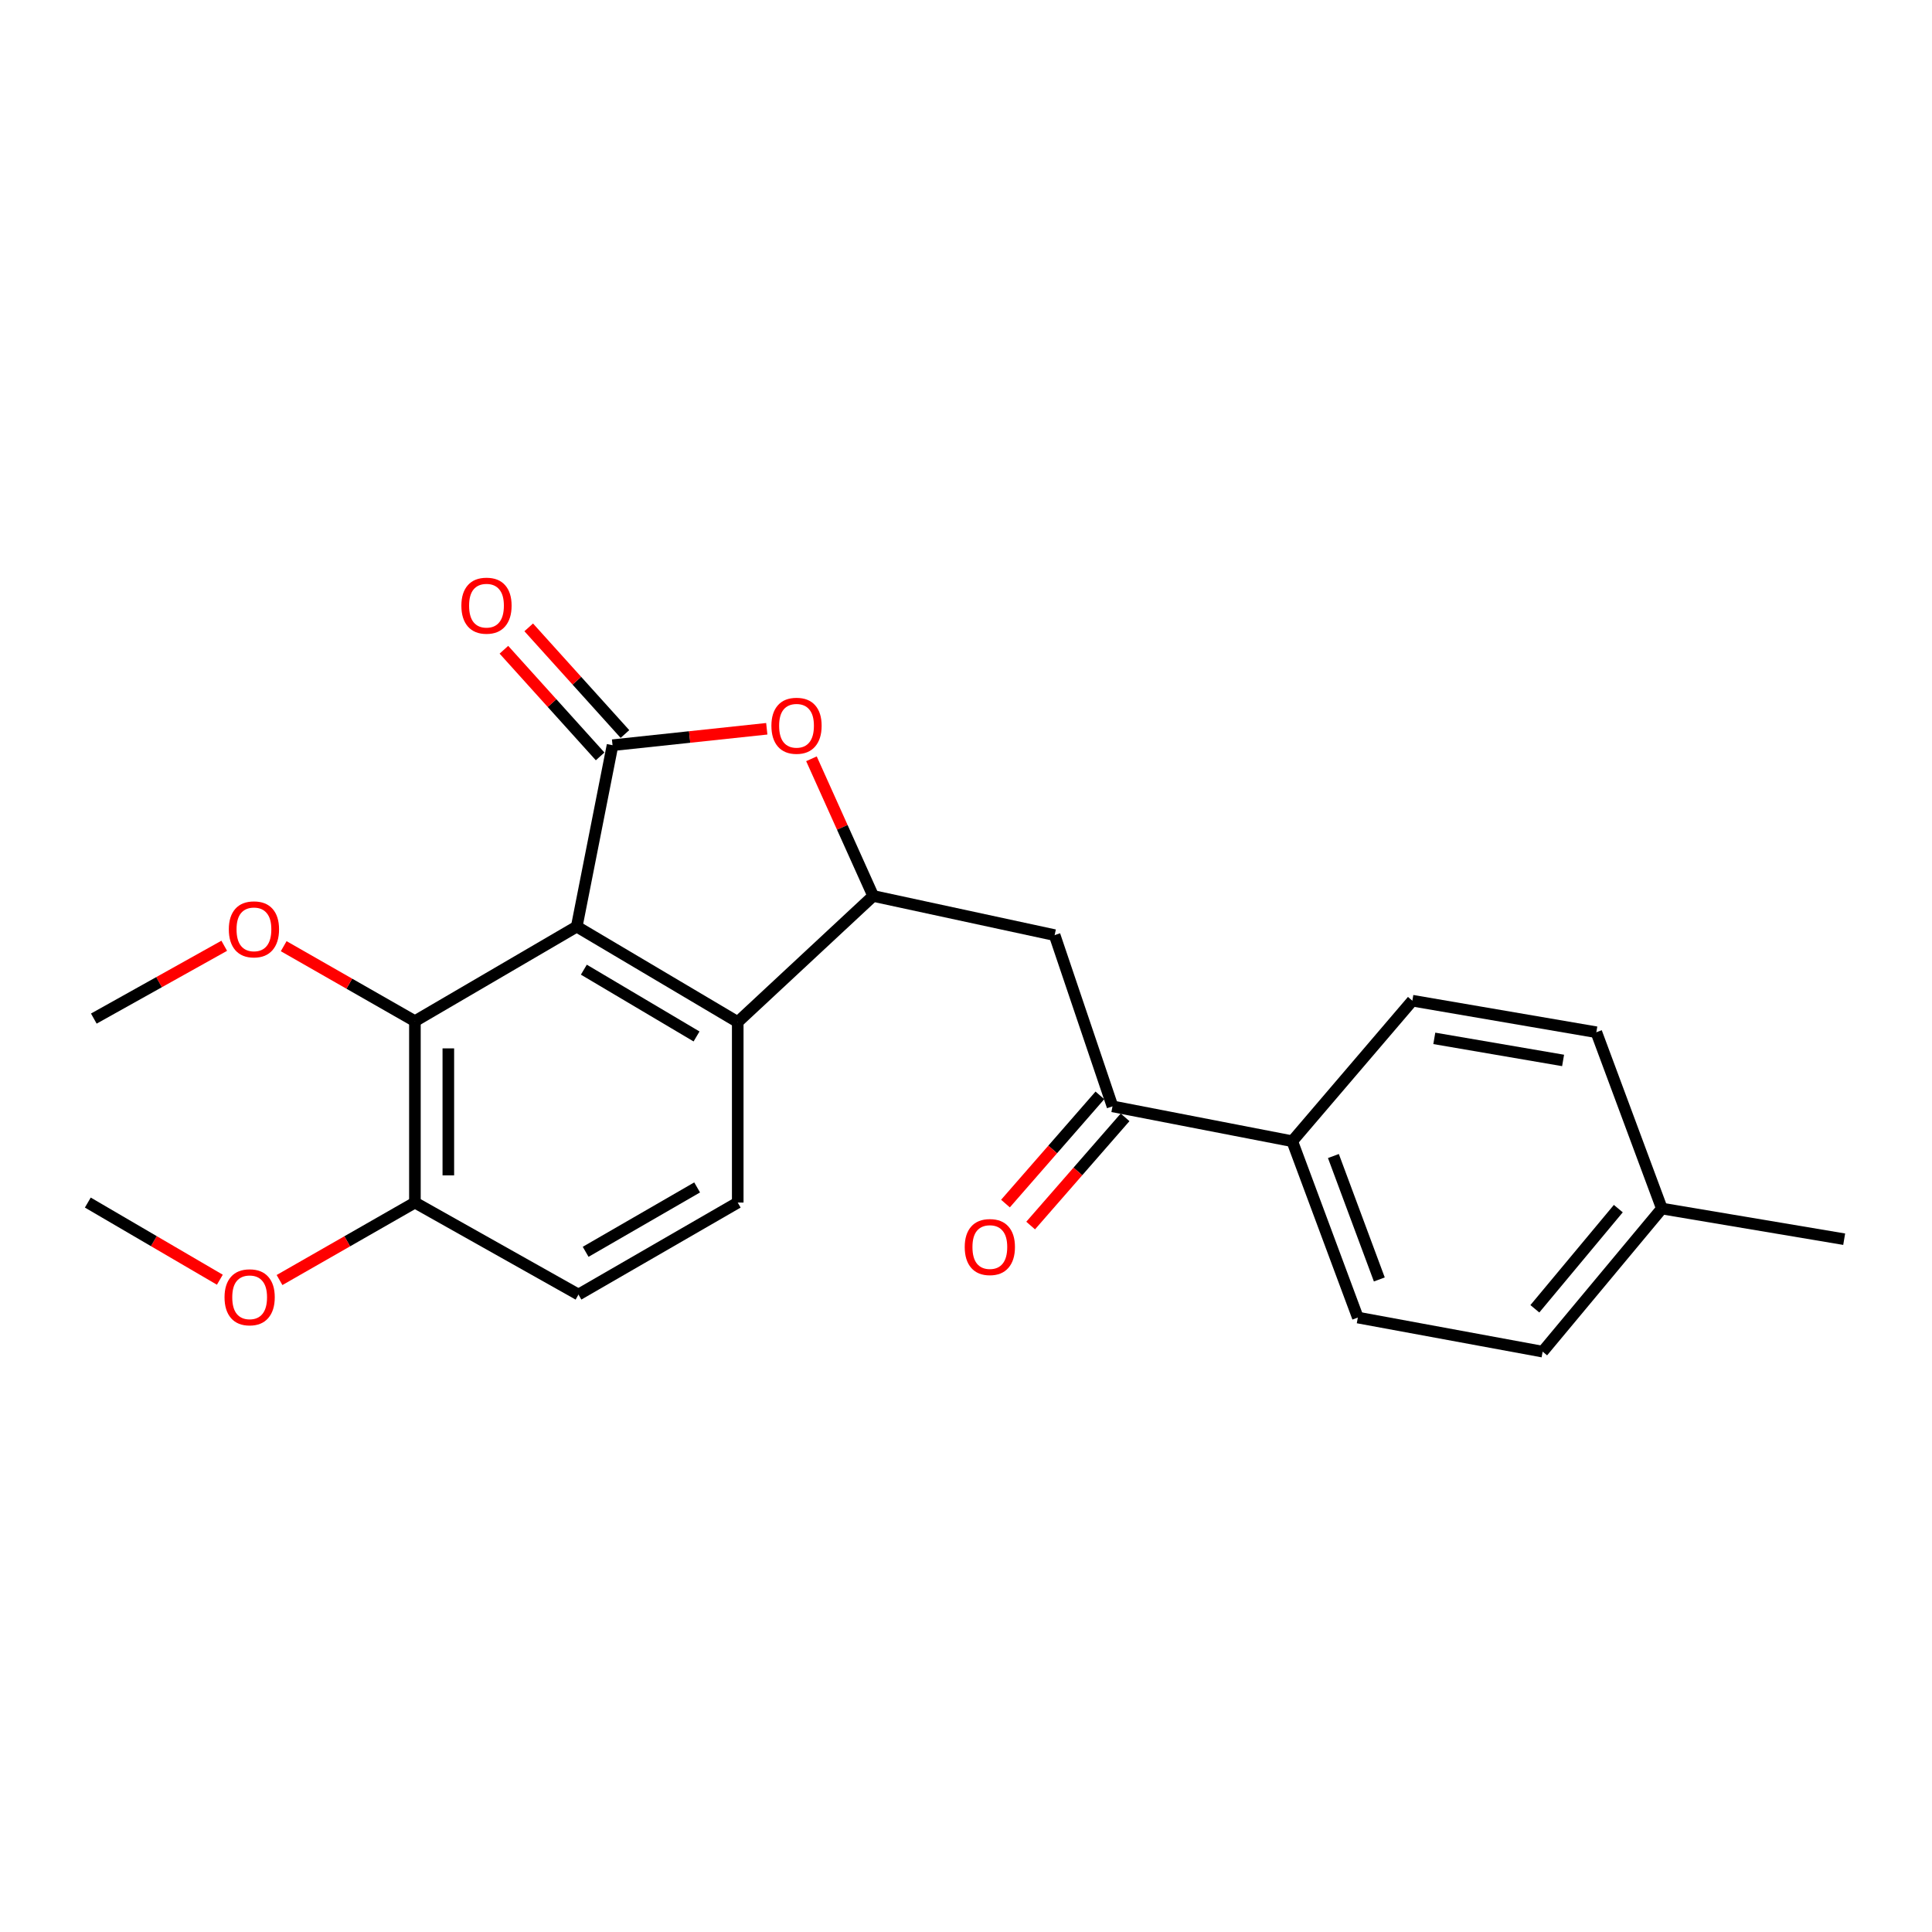 <?xml version='1.0' encoding='iso-8859-1'?>
<svg version='1.1' baseProfile='full'
              xmlns='http://www.w3.org/2000/svg'
                      xmlns:rdkit='http://www.rdkit.org/xml'
                      xmlns:xlink='http://www.w3.org/1999/xlink'
                  xml:space='preserve'
width='1000px' height='1000px' viewBox='0 0 1000 1000'>
<!-- END OF HEADER -->
<rect style='opacity:1.0;fill:#FFFFFF;stroke:none' width='1000' height='1000' x='0' y='0'> </rect>
<path class='bond-0' d='M 298.521,479.61 L 317.05,385.718' style='fill:none;fill-rule:evenodd;stroke:#000000;stroke-width:6px;stroke-linecap:butt;stroke-linejoin:miter;stroke-opacity:1' />
<path class='bond-3' d='M 298.521,479.61 L 381.852,528.997' style='fill:none;fill-rule:evenodd;stroke:#000000;stroke-width:6px;stroke-linecap:butt;stroke-linejoin:miter;stroke-opacity:1' />
<path class='bond-3' d='M 302.201,501.899 L 360.532,536.47' style='fill:none;fill-rule:evenodd;stroke:#000000;stroke-width:6px;stroke-linecap:butt;stroke-linejoin:miter;stroke-opacity:1' />
<path class='bond-4' d='M 298.521,479.61 L 214.758,528.555' style='fill:none;fill-rule:evenodd;stroke:#000000;stroke-width:6px;stroke-linecap:butt;stroke-linejoin:miter;stroke-opacity:1' />
<path class='bond-1' d='M 317.05,385.718 L 356.967,381.464' style='fill:none;fill-rule:evenodd;stroke:#000000;stroke-width:6px;stroke-linecap:butt;stroke-linejoin:miter;stroke-opacity:1' />
<path class='bond-1' d='M 356.967,381.464 L 396.883,377.21' style='fill:none;fill-rule:evenodd;stroke:#FF0000;stroke-width:6px;stroke-linecap:butt;stroke-linejoin:miter;stroke-opacity:1' />
<path class='bond-8' d='M 323.471,379.924 L 298.567,352.323' style='fill:none;fill-rule:evenodd;stroke:#000000;stroke-width:6px;stroke-linecap:butt;stroke-linejoin:miter;stroke-opacity:1' />
<path class='bond-8' d='M 298.567,352.323 L 273.662,324.722' style='fill:none;fill-rule:evenodd;stroke:#FF0000;stroke-width:6px;stroke-linecap:butt;stroke-linejoin:miter;stroke-opacity:1' />
<path class='bond-8' d='M 310.628,391.512 L 285.724,363.911' style='fill:none;fill-rule:evenodd;stroke:#000000;stroke-width:6px;stroke-linecap:butt;stroke-linejoin:miter;stroke-opacity:1' />
<path class='bond-8' d='M 285.724,363.911 L 260.819,336.31' style='fill:none;fill-rule:evenodd;stroke:#FF0000;stroke-width:6px;stroke-linecap:butt;stroke-linejoin:miter;stroke-opacity:1' />
<path class='bond-23' d='M 420.006,392.747 L 435.977,428.245' style='fill:none;fill-rule:evenodd;stroke:#FF0000;stroke-width:6px;stroke-linecap:butt;stroke-linejoin:miter;stroke-opacity:1' />
<path class='bond-23' d='M 435.977,428.245 L 451.949,463.743' style='fill:none;fill-rule:evenodd;stroke:#000000;stroke-width:6px;stroke-linecap:butt;stroke-linejoin:miter;stroke-opacity:1' />
<path class='bond-2' d='M 451.949,463.743 L 381.852,528.997' style='fill:none;fill-rule:evenodd;stroke:#000000;stroke-width:6px;stroke-linecap:butt;stroke-linejoin:miter;stroke-opacity:1' />
<path class='bond-5' d='M 451.949,463.743 L 545.87,484.021' style='fill:none;fill-rule:evenodd;stroke:#000000;stroke-width:6px;stroke-linecap:butt;stroke-linejoin:miter;stroke-opacity:1' />
<path class='bond-7' d='M 381.852,528.997 L 381.852,622.447' style='fill:none;fill-rule:evenodd;stroke:#000000;stroke-width:6px;stroke-linecap:butt;stroke-linejoin:miter;stroke-opacity:1' />
<path class='bond-9' d='M 214.758,528.555 L 214.758,622.447' style='fill:none;fill-rule:evenodd;stroke:#000000;stroke-width:6px;stroke-linecap:butt;stroke-linejoin:miter;stroke-opacity:1' />
<path class='bond-9' d='M 232.057,542.639 L 232.057,608.363' style='fill:none;fill-rule:evenodd;stroke:#000000;stroke-width:6px;stroke-linecap:butt;stroke-linejoin:miter;stroke-opacity:1' />
<path class='bond-15' d='M 214.758,528.555 L 180.797,509.15' style='fill:none;fill-rule:evenodd;stroke:#000000;stroke-width:6px;stroke-linecap:butt;stroke-linejoin:miter;stroke-opacity:1' />
<path class='bond-15' d='M 180.797,509.15 L 146.837,489.745' style='fill:none;fill-rule:evenodd;stroke:#FF0000;stroke-width:6px;stroke-linecap:butt;stroke-linejoin:miter;stroke-opacity:1' />
<path class='bond-6' d='M 545.87,484.021 L 575.825,572.647' style='fill:none;fill-rule:evenodd;stroke:#000000;stroke-width:6px;stroke-linecap:butt;stroke-linejoin:miter;stroke-opacity:1' />
<path class='bond-10' d='M 575.825,572.647 L 668.862,590.695' style='fill:none;fill-rule:evenodd;stroke:#000000;stroke-width:6px;stroke-linecap:butt;stroke-linejoin:miter;stroke-opacity:1' />
<path class='bond-12' d='M 569.308,566.959 L 544.868,594.963' style='fill:none;fill-rule:evenodd;stroke:#000000;stroke-width:6px;stroke-linecap:butt;stroke-linejoin:miter;stroke-opacity:1' />
<path class='bond-12' d='M 544.868,594.963 L 520.428,622.966' style='fill:none;fill-rule:evenodd;stroke:#FF0000;stroke-width:6px;stroke-linecap:butt;stroke-linejoin:miter;stroke-opacity:1' />
<path class='bond-12' d='M 582.341,578.334 L 557.901,606.337' style='fill:none;fill-rule:evenodd;stroke:#000000;stroke-width:6px;stroke-linecap:butt;stroke-linejoin:miter;stroke-opacity:1' />
<path class='bond-12' d='M 557.901,606.337 L 533.461,634.34' style='fill:none;fill-rule:evenodd;stroke:#FF0000;stroke-width:6px;stroke-linecap:butt;stroke-linejoin:miter;stroke-opacity:1' />
<path class='bond-24' d='M 381.852,622.447 L 299.415,670.056' style='fill:none;fill-rule:evenodd;stroke:#000000;stroke-width:6px;stroke-linecap:butt;stroke-linejoin:miter;stroke-opacity:1' />
<path class='bond-24' d='M 360.835,614.609 L 303.129,647.935' style='fill:none;fill-rule:evenodd;stroke:#000000;stroke-width:6px;stroke-linecap:butt;stroke-linejoin:miter;stroke-opacity:1' />
<path class='bond-11' d='M 214.758,622.447 L 299.415,670.056' style='fill:none;fill-rule:evenodd;stroke:#000000;stroke-width:6px;stroke-linecap:butt;stroke-linejoin:miter;stroke-opacity:1' />
<path class='bond-19' d='M 214.758,622.447 L 179.72,642.496' style='fill:none;fill-rule:evenodd;stroke:#000000;stroke-width:6px;stroke-linecap:butt;stroke-linejoin:miter;stroke-opacity:1' />
<path class='bond-19' d='M 179.72,642.496 L 144.681,662.544' style='fill:none;fill-rule:evenodd;stroke:#FF0000;stroke-width:6px;stroke-linecap:butt;stroke-linejoin:miter;stroke-opacity:1' />
<path class='bond-13' d='M 668.862,590.695 L 702.815,681.963' style='fill:none;fill-rule:evenodd;stroke:#000000;stroke-width:6px;stroke-linecap:butt;stroke-linejoin:miter;stroke-opacity:1' />
<path class='bond-13' d='M 690.168,598.354 L 713.935,662.242' style='fill:none;fill-rule:evenodd;stroke:#000000;stroke-width:6px;stroke-linecap:butt;stroke-linejoin:miter;stroke-opacity:1' />
<path class='bond-14' d='M 668.862,590.695 L 731.03,517.955' style='fill:none;fill-rule:evenodd;stroke:#000000;stroke-width:6px;stroke-linecap:butt;stroke-linejoin:miter;stroke-opacity:1' />
<path class='bond-17' d='M 702.815,681.963 L 798.475,699.608' style='fill:none;fill-rule:evenodd;stroke:#000000;stroke-width:6px;stroke-linecap:butt;stroke-linejoin:miter;stroke-opacity:1' />
<path class='bond-16' d='M 731.03,517.955 L 826.258,534.283' style='fill:none;fill-rule:evenodd;stroke:#000000;stroke-width:6px;stroke-linecap:butt;stroke-linejoin:miter;stroke-opacity:1' />
<path class='bond-16' d='M 742.391,537.454 L 809.051,548.883' style='fill:none;fill-rule:evenodd;stroke:#000000;stroke-width:6px;stroke-linecap:butt;stroke-linejoin:miter;stroke-opacity:1' />
<path class='bond-20' d='M 116.064,489.529 L 82.311,508.374' style='fill:none;fill-rule:evenodd;stroke:#FF0000;stroke-width:6px;stroke-linecap:butt;stroke-linejoin:miter;stroke-opacity:1' />
<path class='bond-20' d='M 82.311,508.374 L 48.559,527.219' style='fill:none;fill-rule:evenodd;stroke:#000000;stroke-width:6px;stroke-linecap:butt;stroke-linejoin:miter;stroke-opacity:1' />
<path class='bond-18' d='M 826.258,534.283 L 860.182,625.542' style='fill:none;fill-rule:evenodd;stroke:#000000;stroke-width:6px;stroke-linecap:butt;stroke-linejoin:miter;stroke-opacity:1' />
<path class='bond-25' d='M 798.475,699.608 L 860.182,625.542' style='fill:none;fill-rule:evenodd;stroke:#000000;stroke-width:6px;stroke-linecap:butt;stroke-linejoin:miter;stroke-opacity:1' />
<path class='bond-25' d='M 794.441,677.425 L 837.636,625.579' style='fill:none;fill-rule:evenodd;stroke:#000000;stroke-width:6px;stroke-linecap:butt;stroke-linejoin:miter;stroke-opacity:1' />
<path class='bond-21' d='M 860.182,625.542 L 954.545,641.408' style='fill:none;fill-rule:evenodd;stroke:#000000;stroke-width:6px;stroke-linecap:butt;stroke-linejoin:miter;stroke-opacity:1' />
<path class='bond-22' d='M 113.792,662.379 L 79.623,642.413' style='fill:none;fill-rule:evenodd;stroke:#FF0000;stroke-width:6px;stroke-linecap:butt;stroke-linejoin:miter;stroke-opacity:1' />
<path class='bond-22' d='M 79.623,642.413 L 45.455,622.447' style='fill:none;fill-rule:evenodd;stroke:#000000;stroke-width:6px;stroke-linecap:butt;stroke-linejoin:miter;stroke-opacity:1' />
<path  class='atom-2' d='M 399.278 375.649
Q 399.278 368.849, 402.638 365.049
Q 405.998 361.249, 412.278 361.249
Q 418.558 361.249, 421.918 365.049
Q 425.278 368.849, 425.278 375.649
Q 425.278 382.529, 421.878 386.449
Q 418.478 390.329, 412.278 390.329
Q 406.038 390.329, 402.638 386.449
Q 399.278 382.569, 399.278 375.649
M 412.278 387.129
Q 416.598 387.129, 418.918 384.249
Q 421.278 381.329, 421.278 375.649
Q 421.278 370.089, 418.918 367.289
Q 416.598 364.449, 412.278 364.449
Q 407.958 364.449, 405.598 367.249
Q 403.278 370.049, 403.278 375.649
Q 403.278 381.369, 405.598 384.249
Q 407.958 387.129, 412.278 387.129
' fill='#FF0000'/>
<path  class='atom-9' d='M 238.806 313.49
Q 238.806 306.69, 242.166 302.89
Q 245.526 299.09, 251.806 299.09
Q 258.086 299.09, 261.446 302.89
Q 264.806 306.69, 264.806 313.49
Q 264.806 320.37, 261.406 324.29
Q 258.006 328.17, 251.806 328.17
Q 245.566 328.17, 242.166 324.29
Q 238.806 320.41, 238.806 313.49
M 251.806 324.97
Q 256.126 324.97, 258.446 322.09
Q 260.806 319.17, 260.806 313.49
Q 260.806 307.93, 258.446 305.13
Q 256.126 302.29, 251.806 302.29
Q 247.486 302.29, 245.126 305.09
Q 242.806 307.89, 242.806 313.49
Q 242.806 319.21, 245.126 322.09
Q 247.486 324.97, 251.806 324.97
' fill='#FF0000'/>
<path  class='atom-13' d='M 499.34 645.467
Q 499.34 638.667, 502.7 634.867
Q 506.06 631.067, 512.34 631.067
Q 518.62 631.067, 521.98 634.867
Q 525.34 638.667, 525.34 645.467
Q 525.34 652.347, 521.94 656.267
Q 518.54 660.147, 512.34 660.147
Q 506.1 660.147, 502.7 656.267
Q 499.34 652.387, 499.34 645.467
M 512.34 656.947
Q 516.66 656.947, 518.98 654.067
Q 521.34 651.147, 521.34 645.467
Q 521.34 639.907, 518.98 637.107
Q 516.66 634.267, 512.34 634.267
Q 508.02 634.267, 505.66 637.067
Q 503.34 639.867, 503.34 645.467
Q 503.34 651.187, 505.66 654.067
Q 508.02 656.947, 512.34 656.947
' fill='#FF0000'/>
<path  class='atom-16' d='M 118.437 481.026
Q 118.437 474.226, 121.797 470.426
Q 125.157 466.626, 131.437 466.626
Q 137.717 466.626, 141.077 470.426
Q 144.437 474.226, 144.437 481.026
Q 144.437 487.906, 141.037 491.826
Q 137.637 495.706, 131.437 495.706
Q 125.197 495.706, 121.797 491.826
Q 118.437 487.946, 118.437 481.026
M 131.437 492.506
Q 135.757 492.506, 138.077 489.626
Q 140.437 486.706, 140.437 481.026
Q 140.437 475.466, 138.077 472.666
Q 135.757 469.826, 131.437 469.826
Q 127.117 469.826, 124.757 472.626
Q 122.437 475.426, 122.437 481.026
Q 122.437 486.746, 124.757 489.626
Q 127.117 492.506, 131.437 492.506
' fill='#FF0000'/>
<path  class='atom-20' d='M 116.217 671.472
Q 116.217 664.672, 119.577 660.872
Q 122.937 657.072, 129.217 657.072
Q 135.497 657.072, 138.857 660.872
Q 142.217 664.672, 142.217 671.472
Q 142.217 678.352, 138.817 682.272
Q 135.417 686.152, 129.217 686.152
Q 122.977 686.152, 119.577 682.272
Q 116.217 678.392, 116.217 671.472
M 129.217 682.952
Q 133.537 682.952, 135.857 680.072
Q 138.217 677.152, 138.217 671.472
Q 138.217 665.912, 135.857 663.112
Q 133.537 660.272, 129.217 660.272
Q 124.897 660.272, 122.537 663.072
Q 120.217 665.872, 120.217 671.472
Q 120.217 677.192, 122.537 680.072
Q 124.897 682.952, 129.217 682.952
' fill='#FF0000'/>
</svg>

